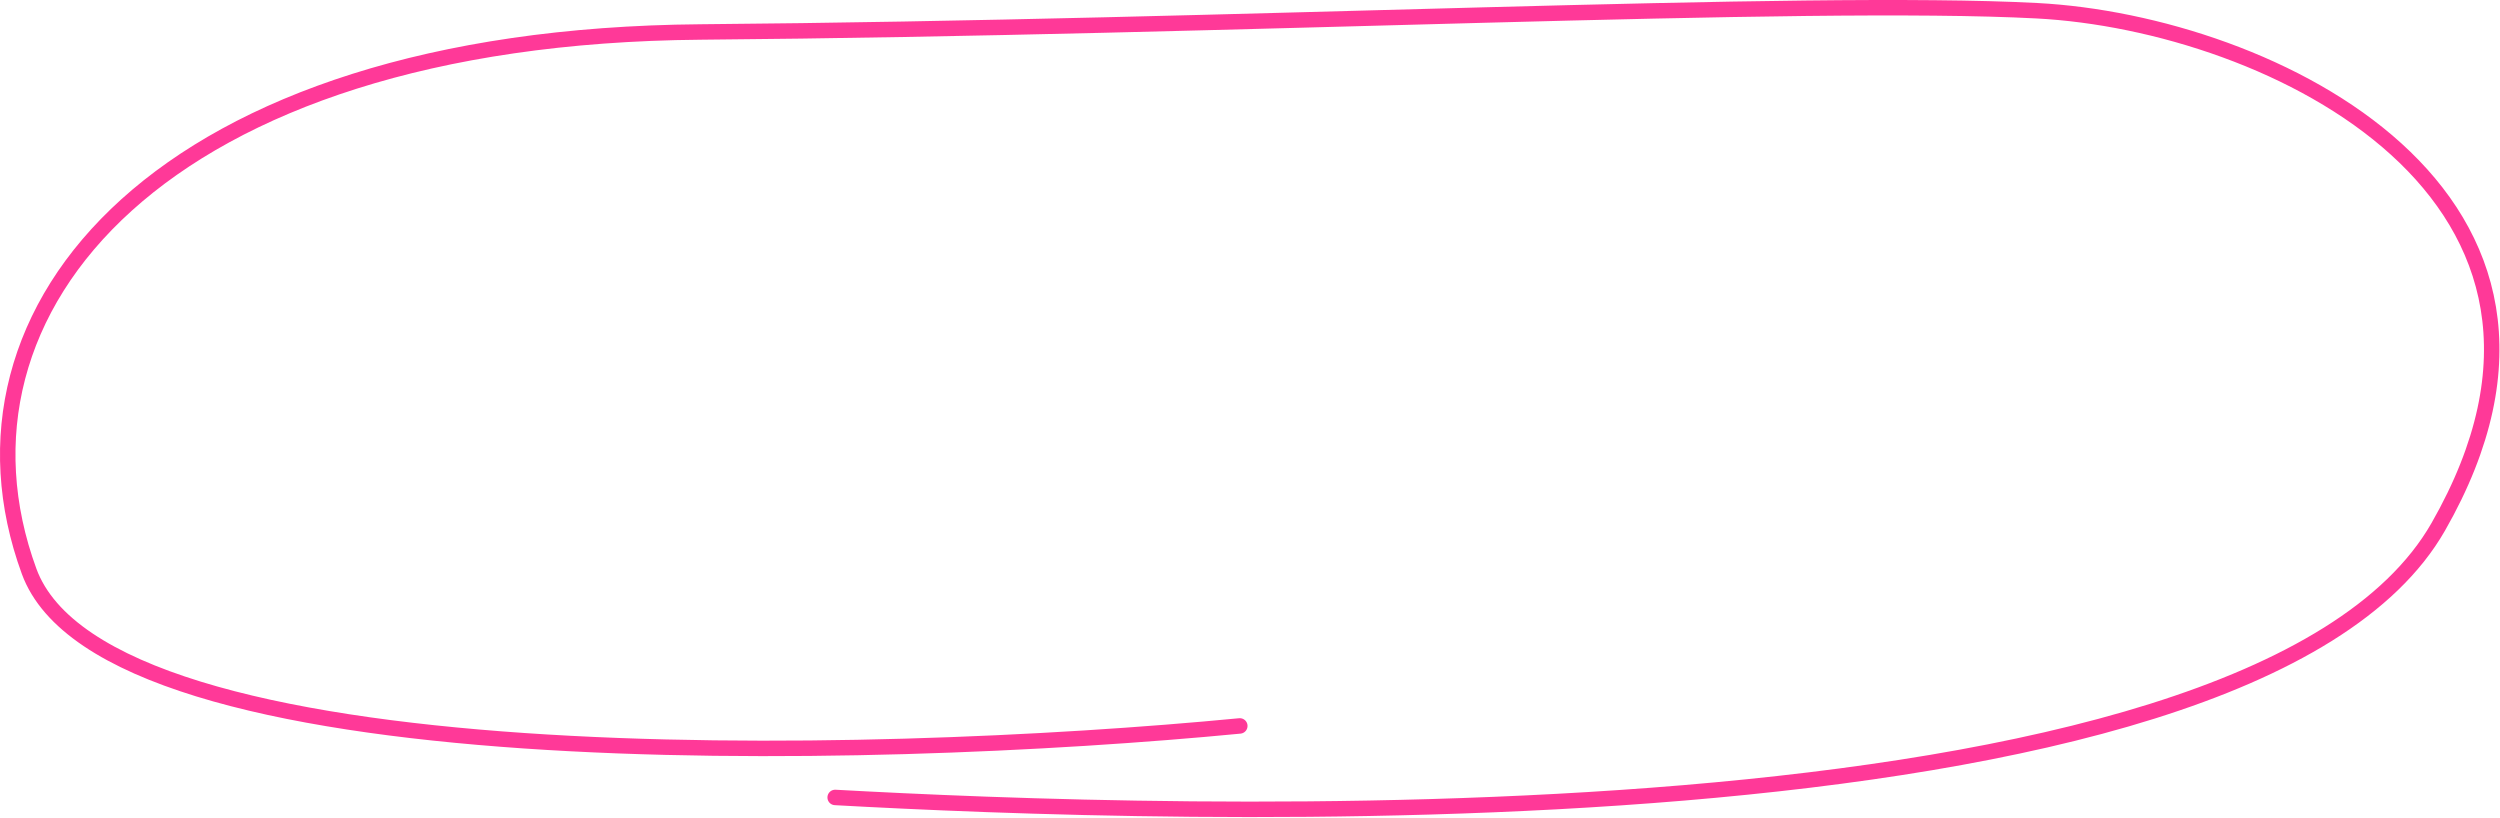 <?xml version="1.0" encoding="UTF-8"?> <svg xmlns="http://www.w3.org/2000/svg" width="1940" height="635" viewBox="0 0 1940 635" fill="none"><g clip-path="url(#clip0_1138_14)"><path d="M962.084 563.321C673.751 591.155 82.184 606.121 22.584 443.321C-51.916 239.821 125.084 28.321 543.584 24.821C962.084 21.321 1399.09 -1.179 1580.59 8.321C1762.09 17.821 2039.09 151.822 1892.09 408.822C1745.09 665.822 892.586 632.322 648.086 618.822" stroke="#FF3998" stroke-width="12" stroke-linecap="round"></path></g><defs><clipPath id="clip0_1138_14"><rect width="1940" height="635" fill="white"></rect></clipPath></defs></svg> 